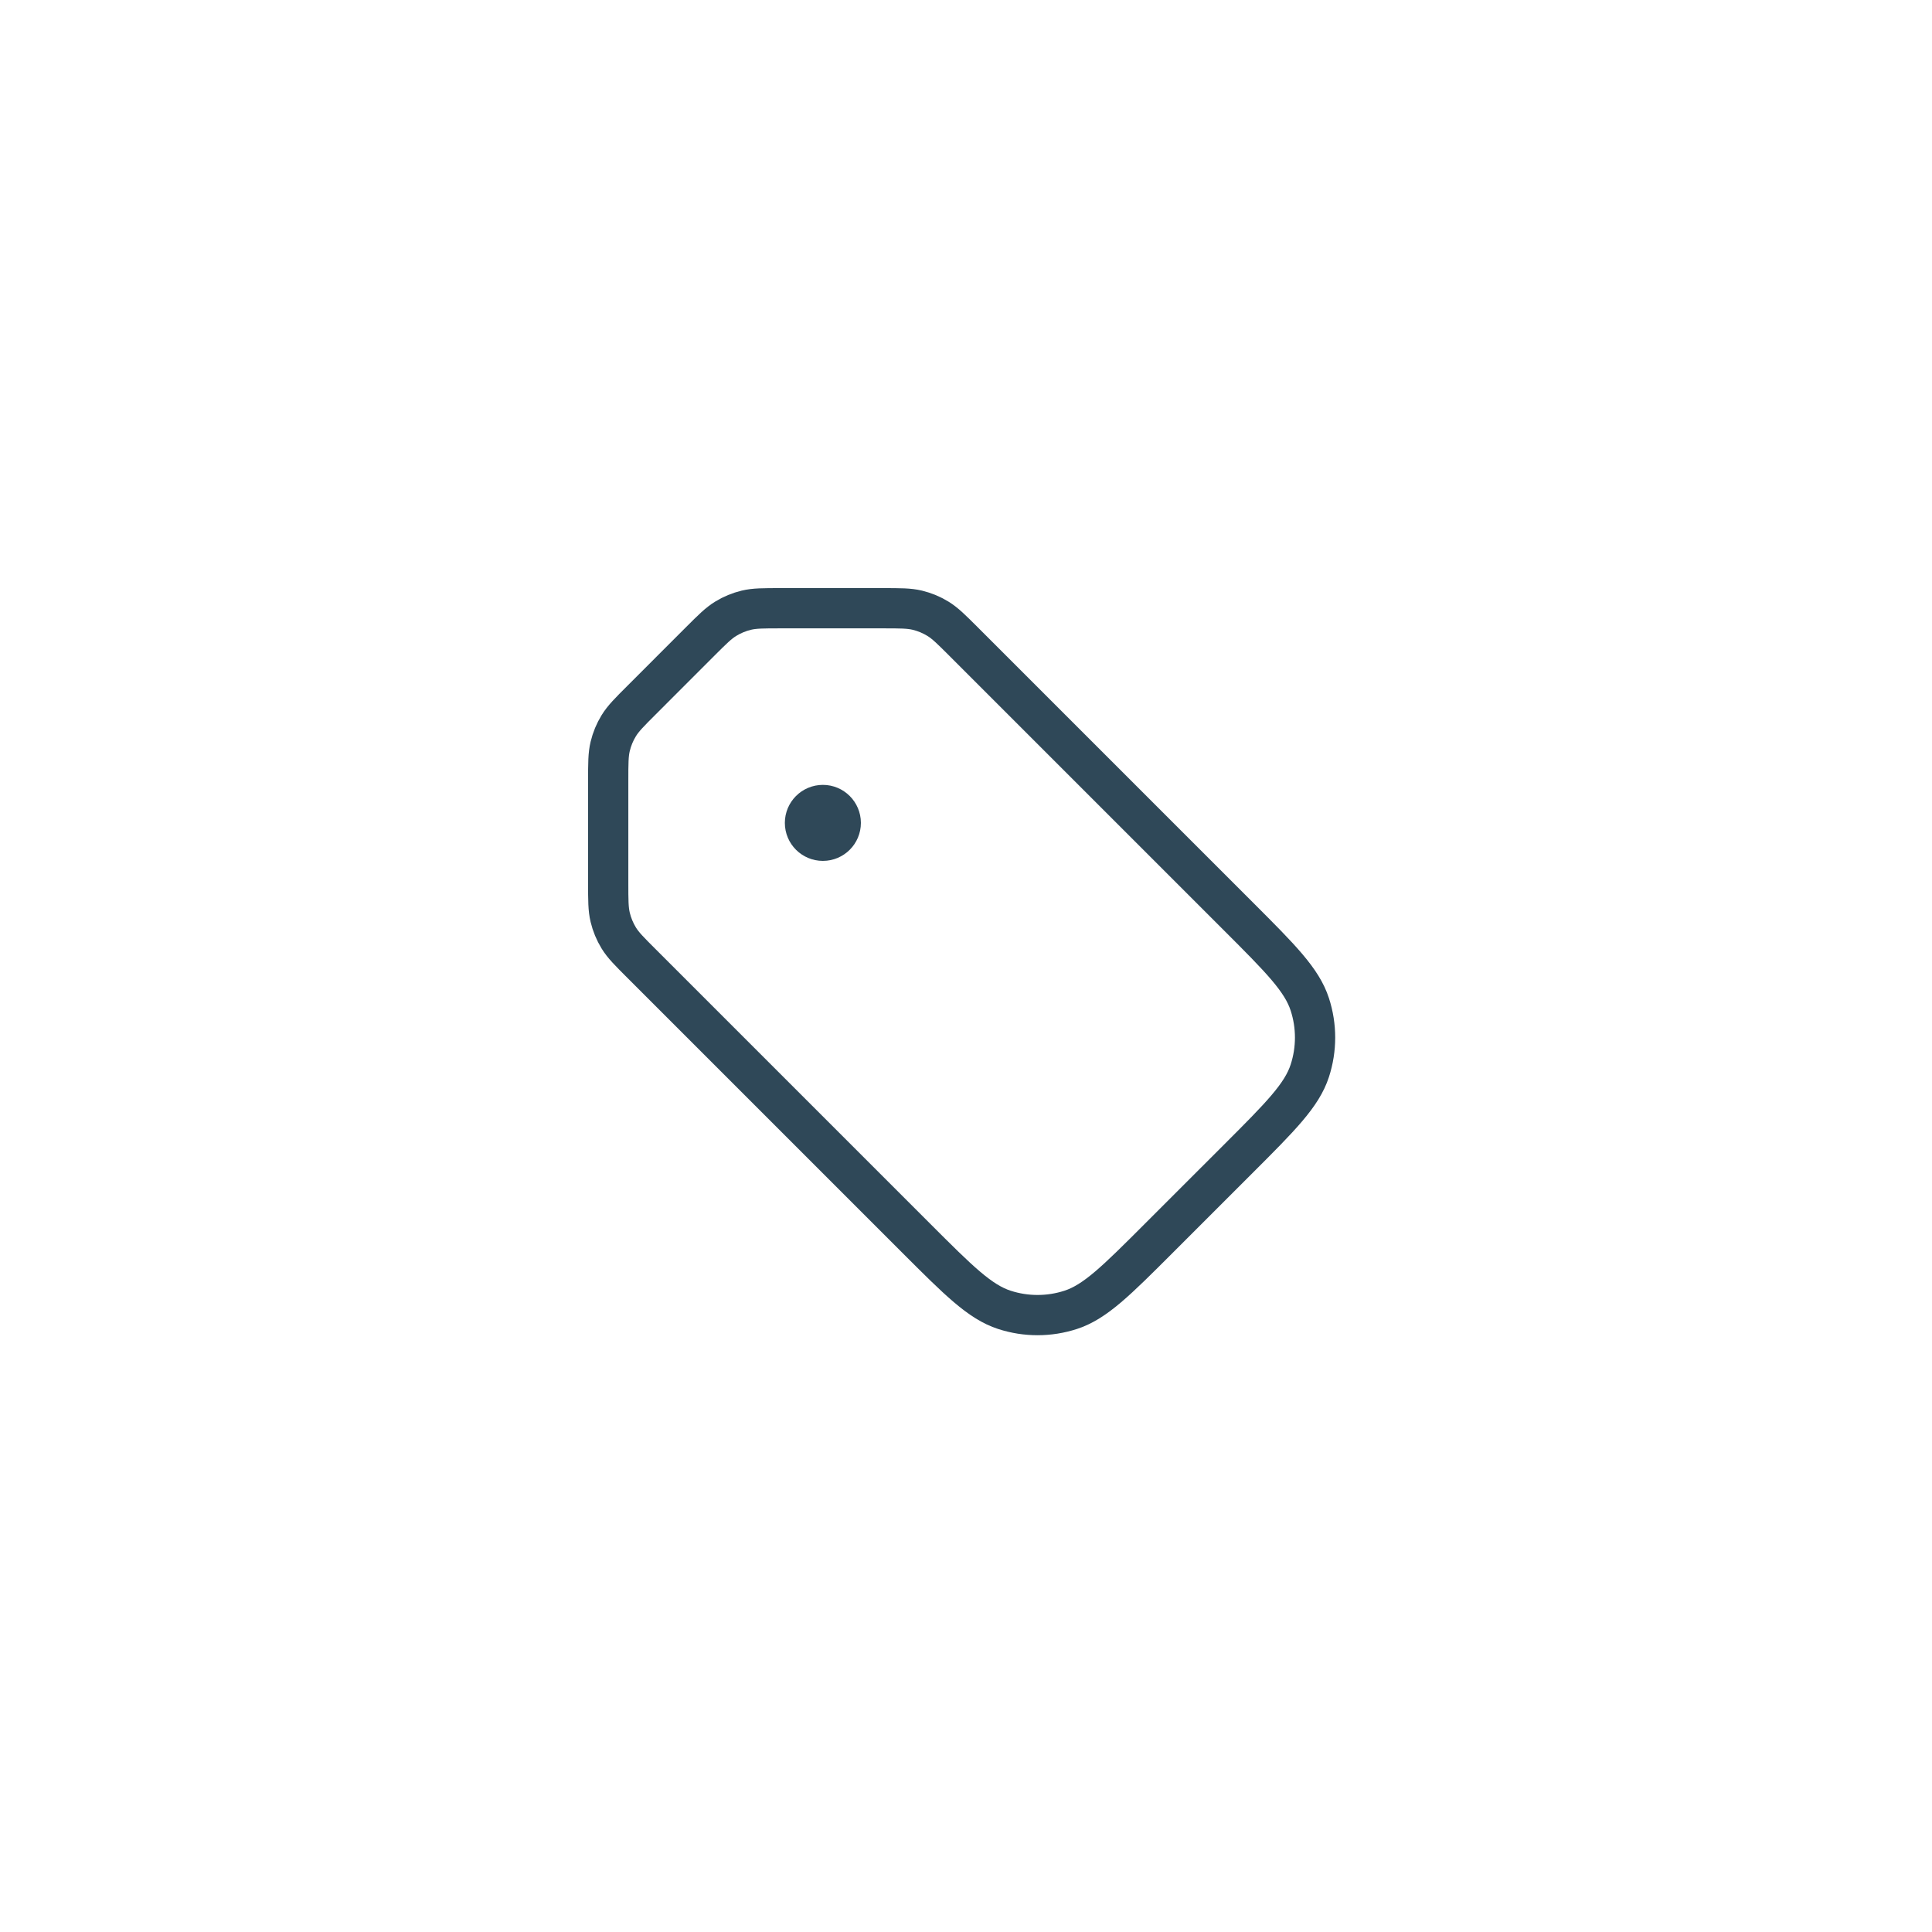 <?xml version="1.0" encoding="UTF-8"?>
<svg xmlns="http://www.w3.org/2000/svg" width="72" height="72" viewBox="0 0 72 72" fill="none">
  <path d="M30.666 30.667H30.679M26.083 23.916L23.916 26.084C23.454 26.545 23.224 26.776 23.059 27.045C22.913 27.283 22.805 27.543 22.74 27.816C22.666 28.122 22.666 28.448 22.666 29.101L22.666 32.899C22.666 33.552 22.666 33.878 22.74 34.185C22.805 34.457 22.913 34.717 23.059 34.956C23.224 35.225 23.454 35.455 23.916 35.916L34.141 46.141C35.725 47.725 36.517 48.517 37.43 48.814C38.233 49.075 39.099 49.075 39.902 48.814C40.815 48.517 41.607 47.725 43.191 46.141L46.141 43.192C47.725 41.608 48.517 40.816 48.813 39.903C49.074 39.099 49.074 38.234 48.813 37.431C48.517 36.517 47.725 35.725 46.141 34.141L35.916 23.916C35.455 23.455 35.224 23.225 34.955 23.06C34.716 22.913 34.456 22.806 34.184 22.74C33.877 22.667 33.551 22.667 32.899 22.667L29.1 22.667C28.448 22.667 28.122 22.667 27.815 22.74C27.543 22.806 27.282 22.913 27.044 23.06C26.775 23.225 26.544 23.455 26.083 23.916ZM31.333 30.667C31.333 31.035 31.034 31.333 30.666 31.333C30.298 31.333 29.999 31.035 29.999 30.667C29.999 30.299 30.298 30 30.666 30C31.034 30 31.333 30.299 31.333 30.667Z" stroke="#2F4858" stroke-width="1.5" stroke-linecap="round" stroke-linejoin="round"></path>
</svg>
